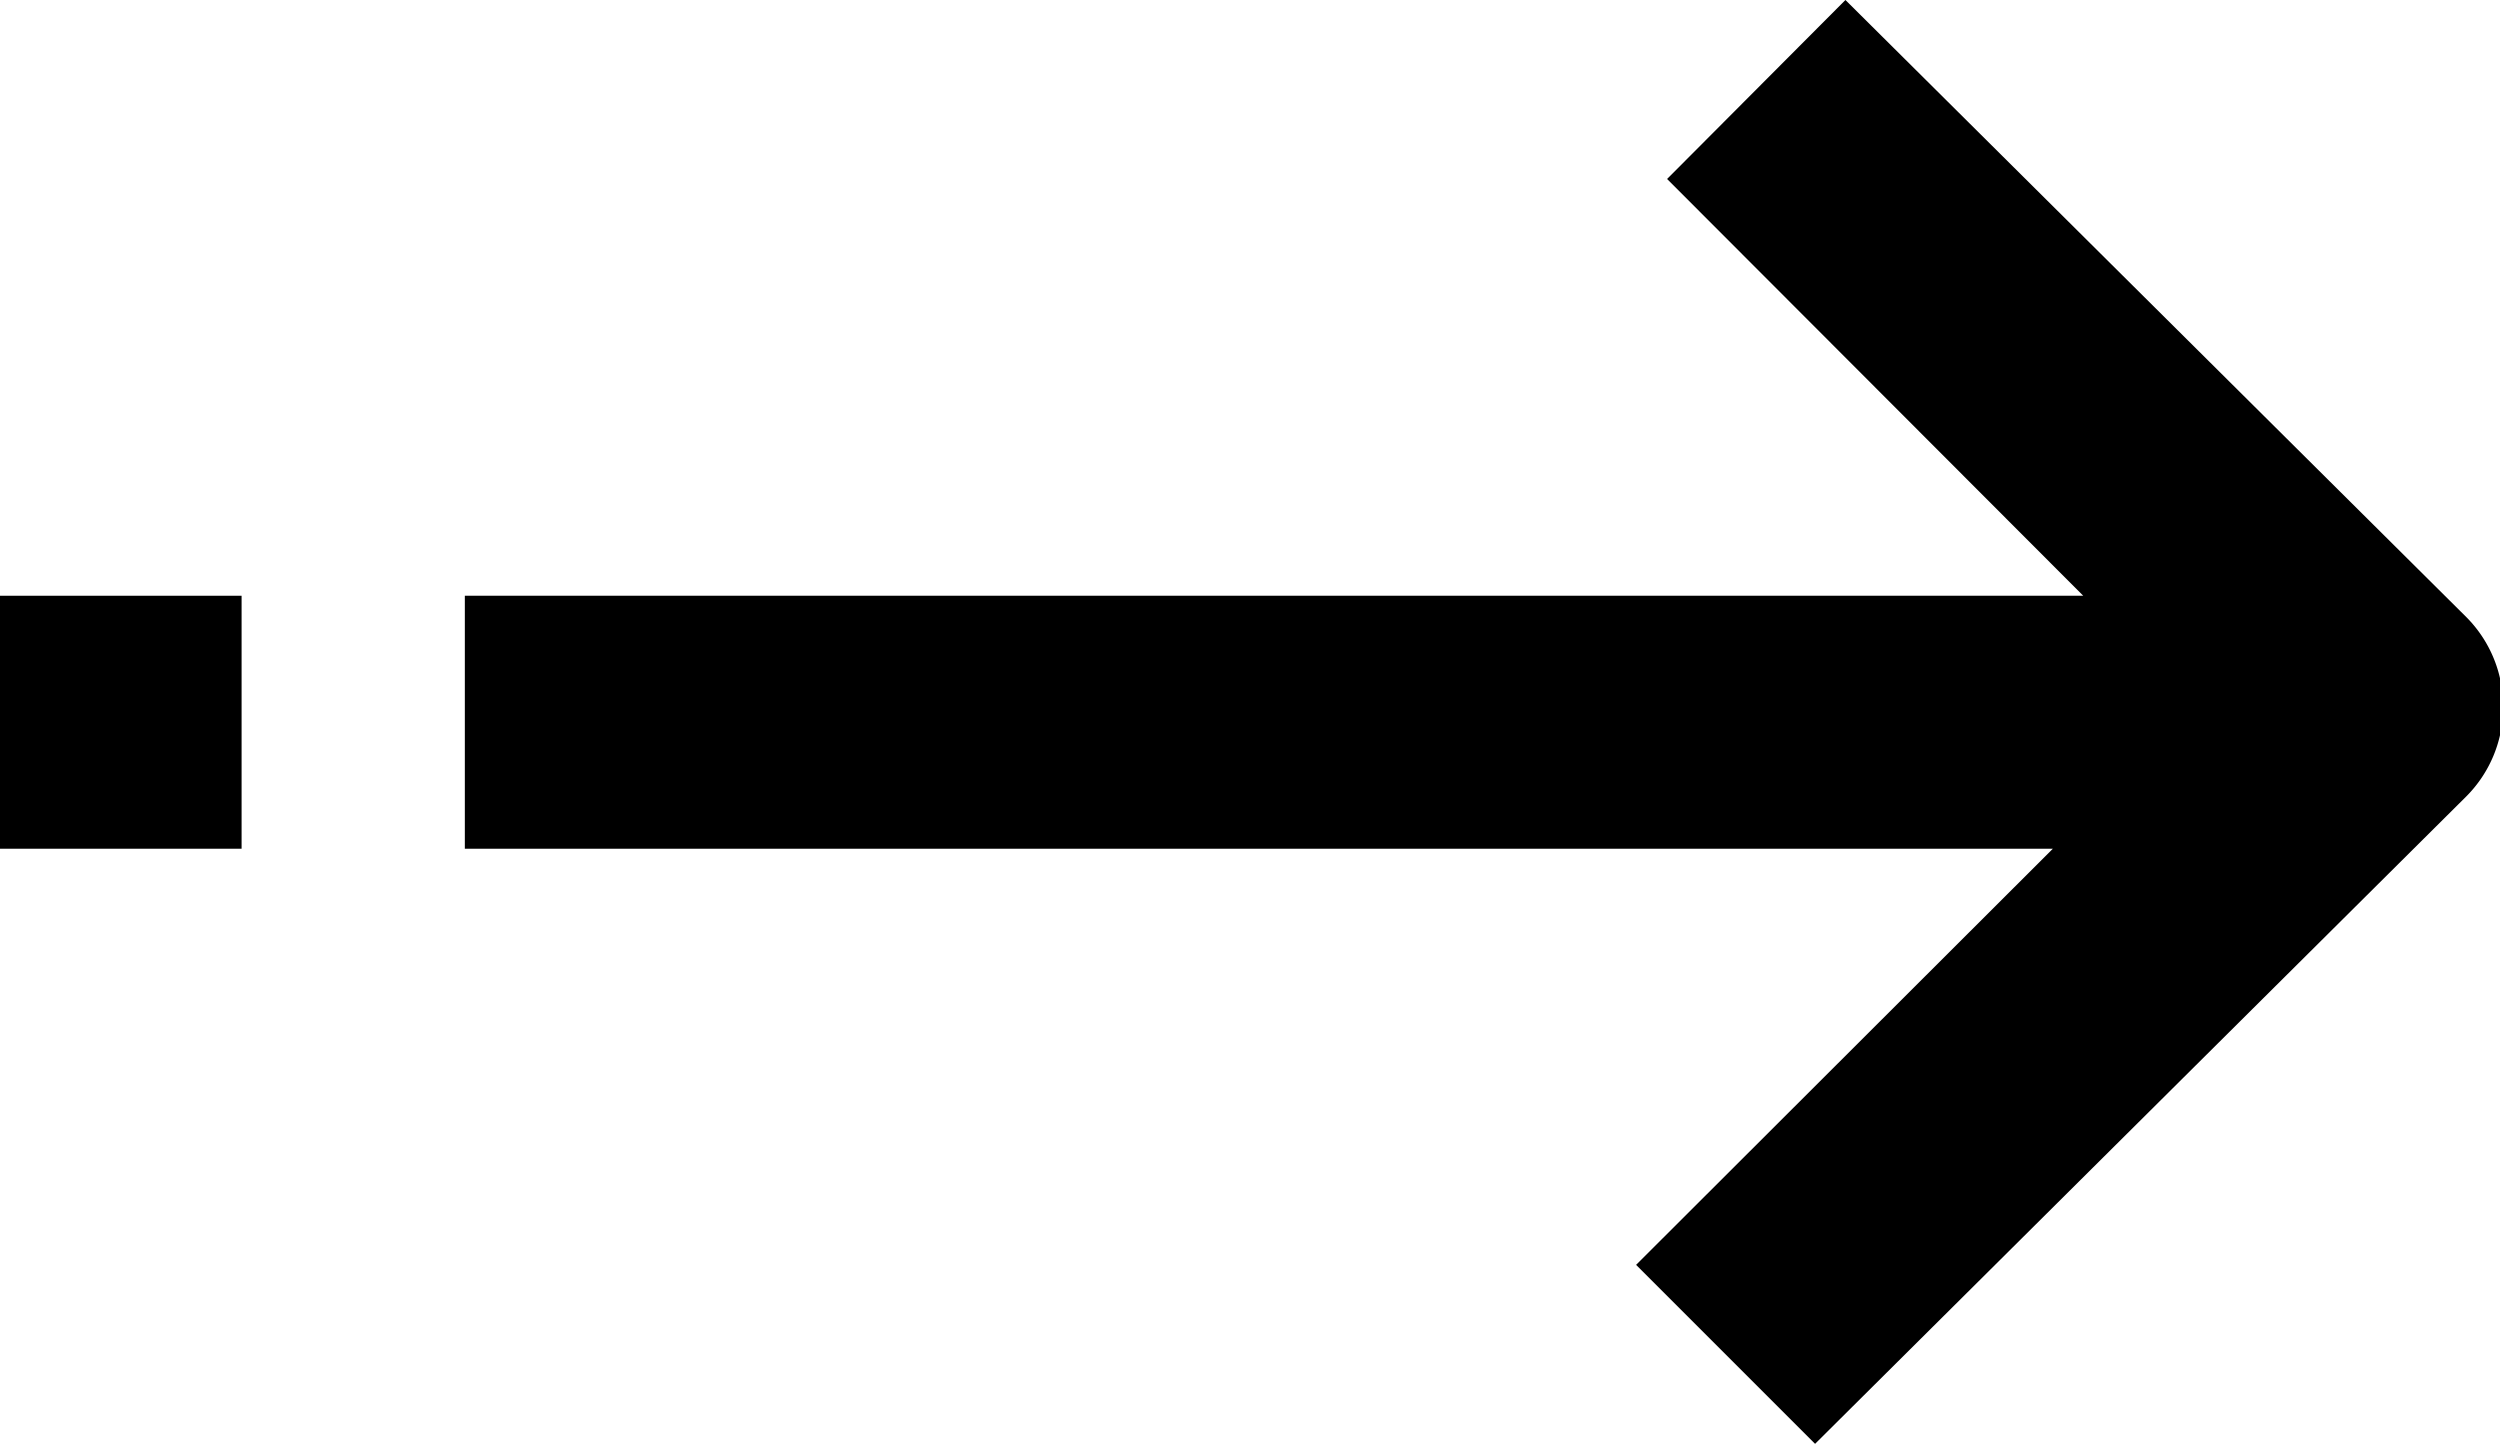 <svg xmlns="http://www.w3.org/2000/svg" viewBox="0 0 39.53 22.84"><defs><style>.cls-1{fill:#000;}</style></defs><g id="Layer_2" data-name="Layer 2"><g id="Layer_1-2" data-name="Layer 1"><rect class="cls-1" y="9.42" width="3.82" height="4"/><path class="cls-1" d="M39,9.76,29.18,0,26.36,2.83l6.58,6.59H7.35v4H32.46L25.87,20l2.83,2.83L39,12.59a2,2,0,0,0,.58-1.41A2,2,0,0,0,39,9.76Z"/></g></g></svg>